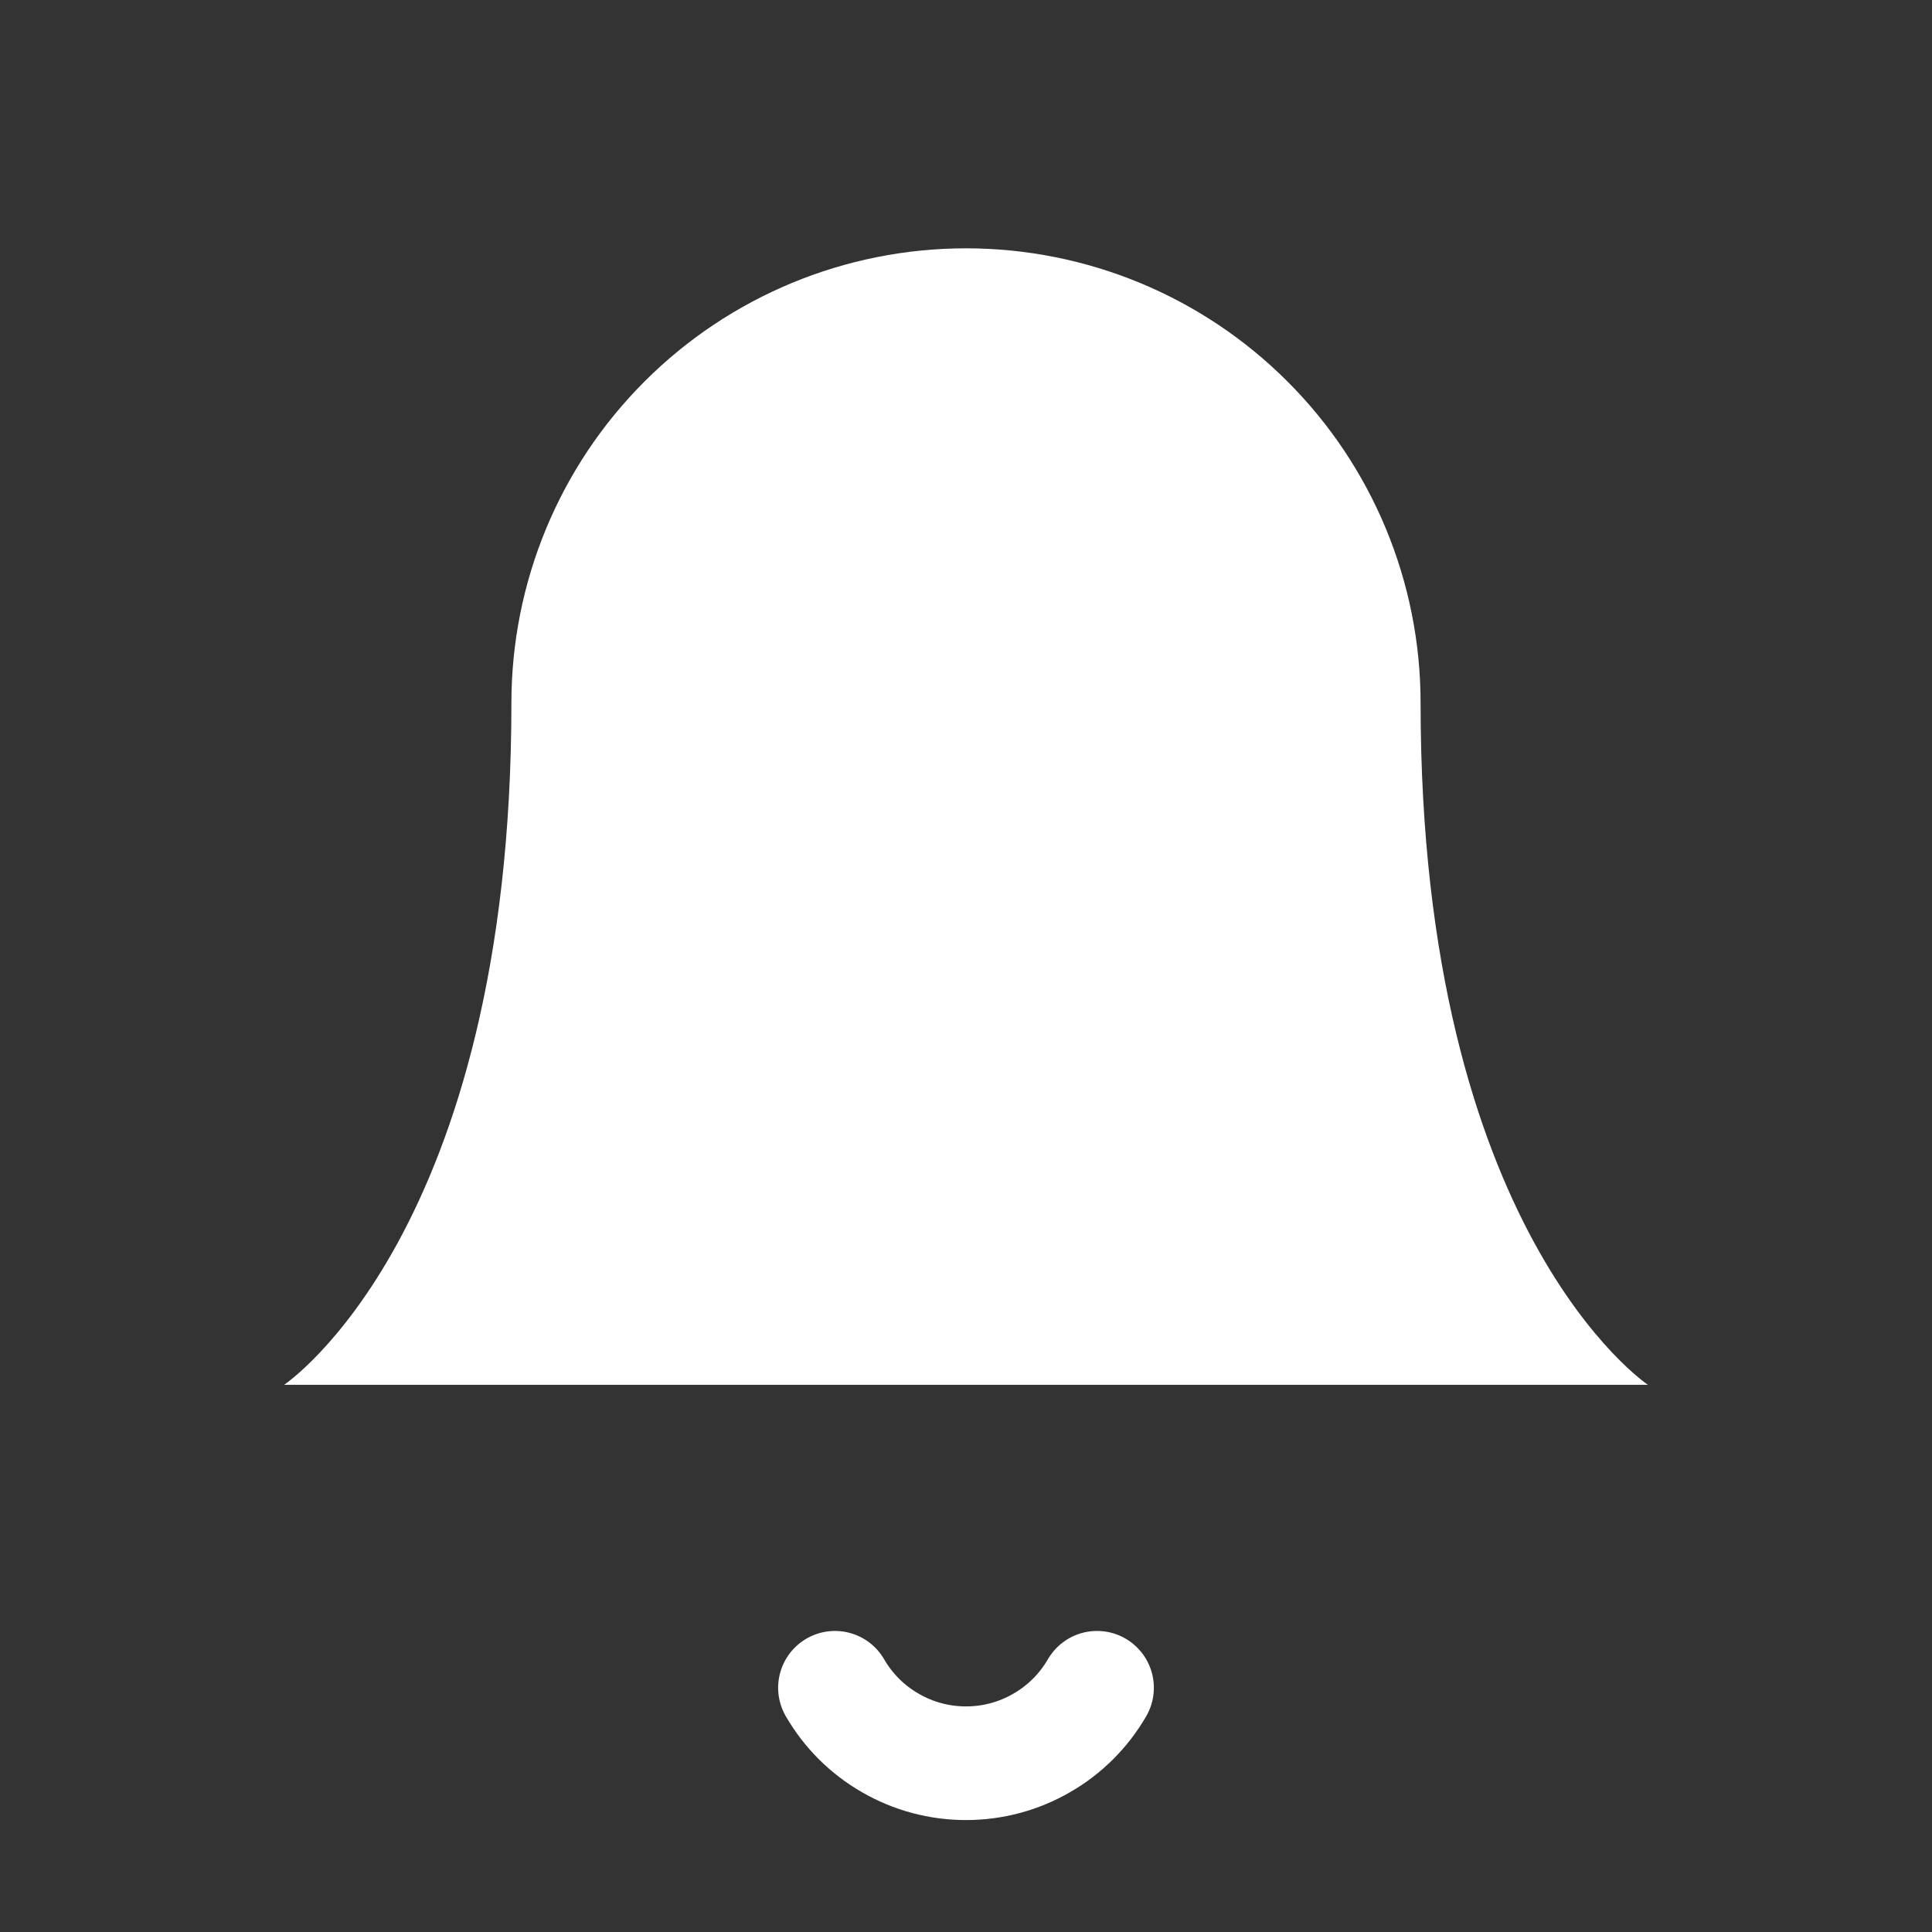 <svg width="17" height="17" viewBox="0 0 17 17" fill="none" xmlns="http://www.w3.org/2000/svg">
<rect x="0" y="0" width="17" height="17" fill="#333333" stroke="none"/>
<g clip-path="url(#clip0_1911_7460)">
<path d="M12.5 6.185C12.5 5.124 12.079 4.106 11.328 3.356C10.578 2.606 9.561 2.185 8.5 2.185C7.439 2.185 6.422 2.606 5.672 3.356C4.921 4.106 4.5 5.124 4.5 6.185C4.5 10.851 2.5 12.185 2.5 12.185H14.5C14.5 12.185 12.5 10.851 12.5 6.185Z" fill="white"/>
<path d="M9.653 14.851C9.536 15.053 9.368 15.221 9.165 15.337C8.963 15.454 8.734 15.515 8.5 15.515C8.266 15.515 8.037 15.454 7.835 15.337C7.632 15.221 7.464 15.053 7.347 14.851" stroke="white" stroke-linecap="round" stroke-linejoin="round"/>
</g>
<defs>
<clipPath id="clip0_1911_7460">
<rect width="16" height="16" fill="white" transform="translate(0.5 0.851)"/>
</clipPath>
</defs>
</svg>
